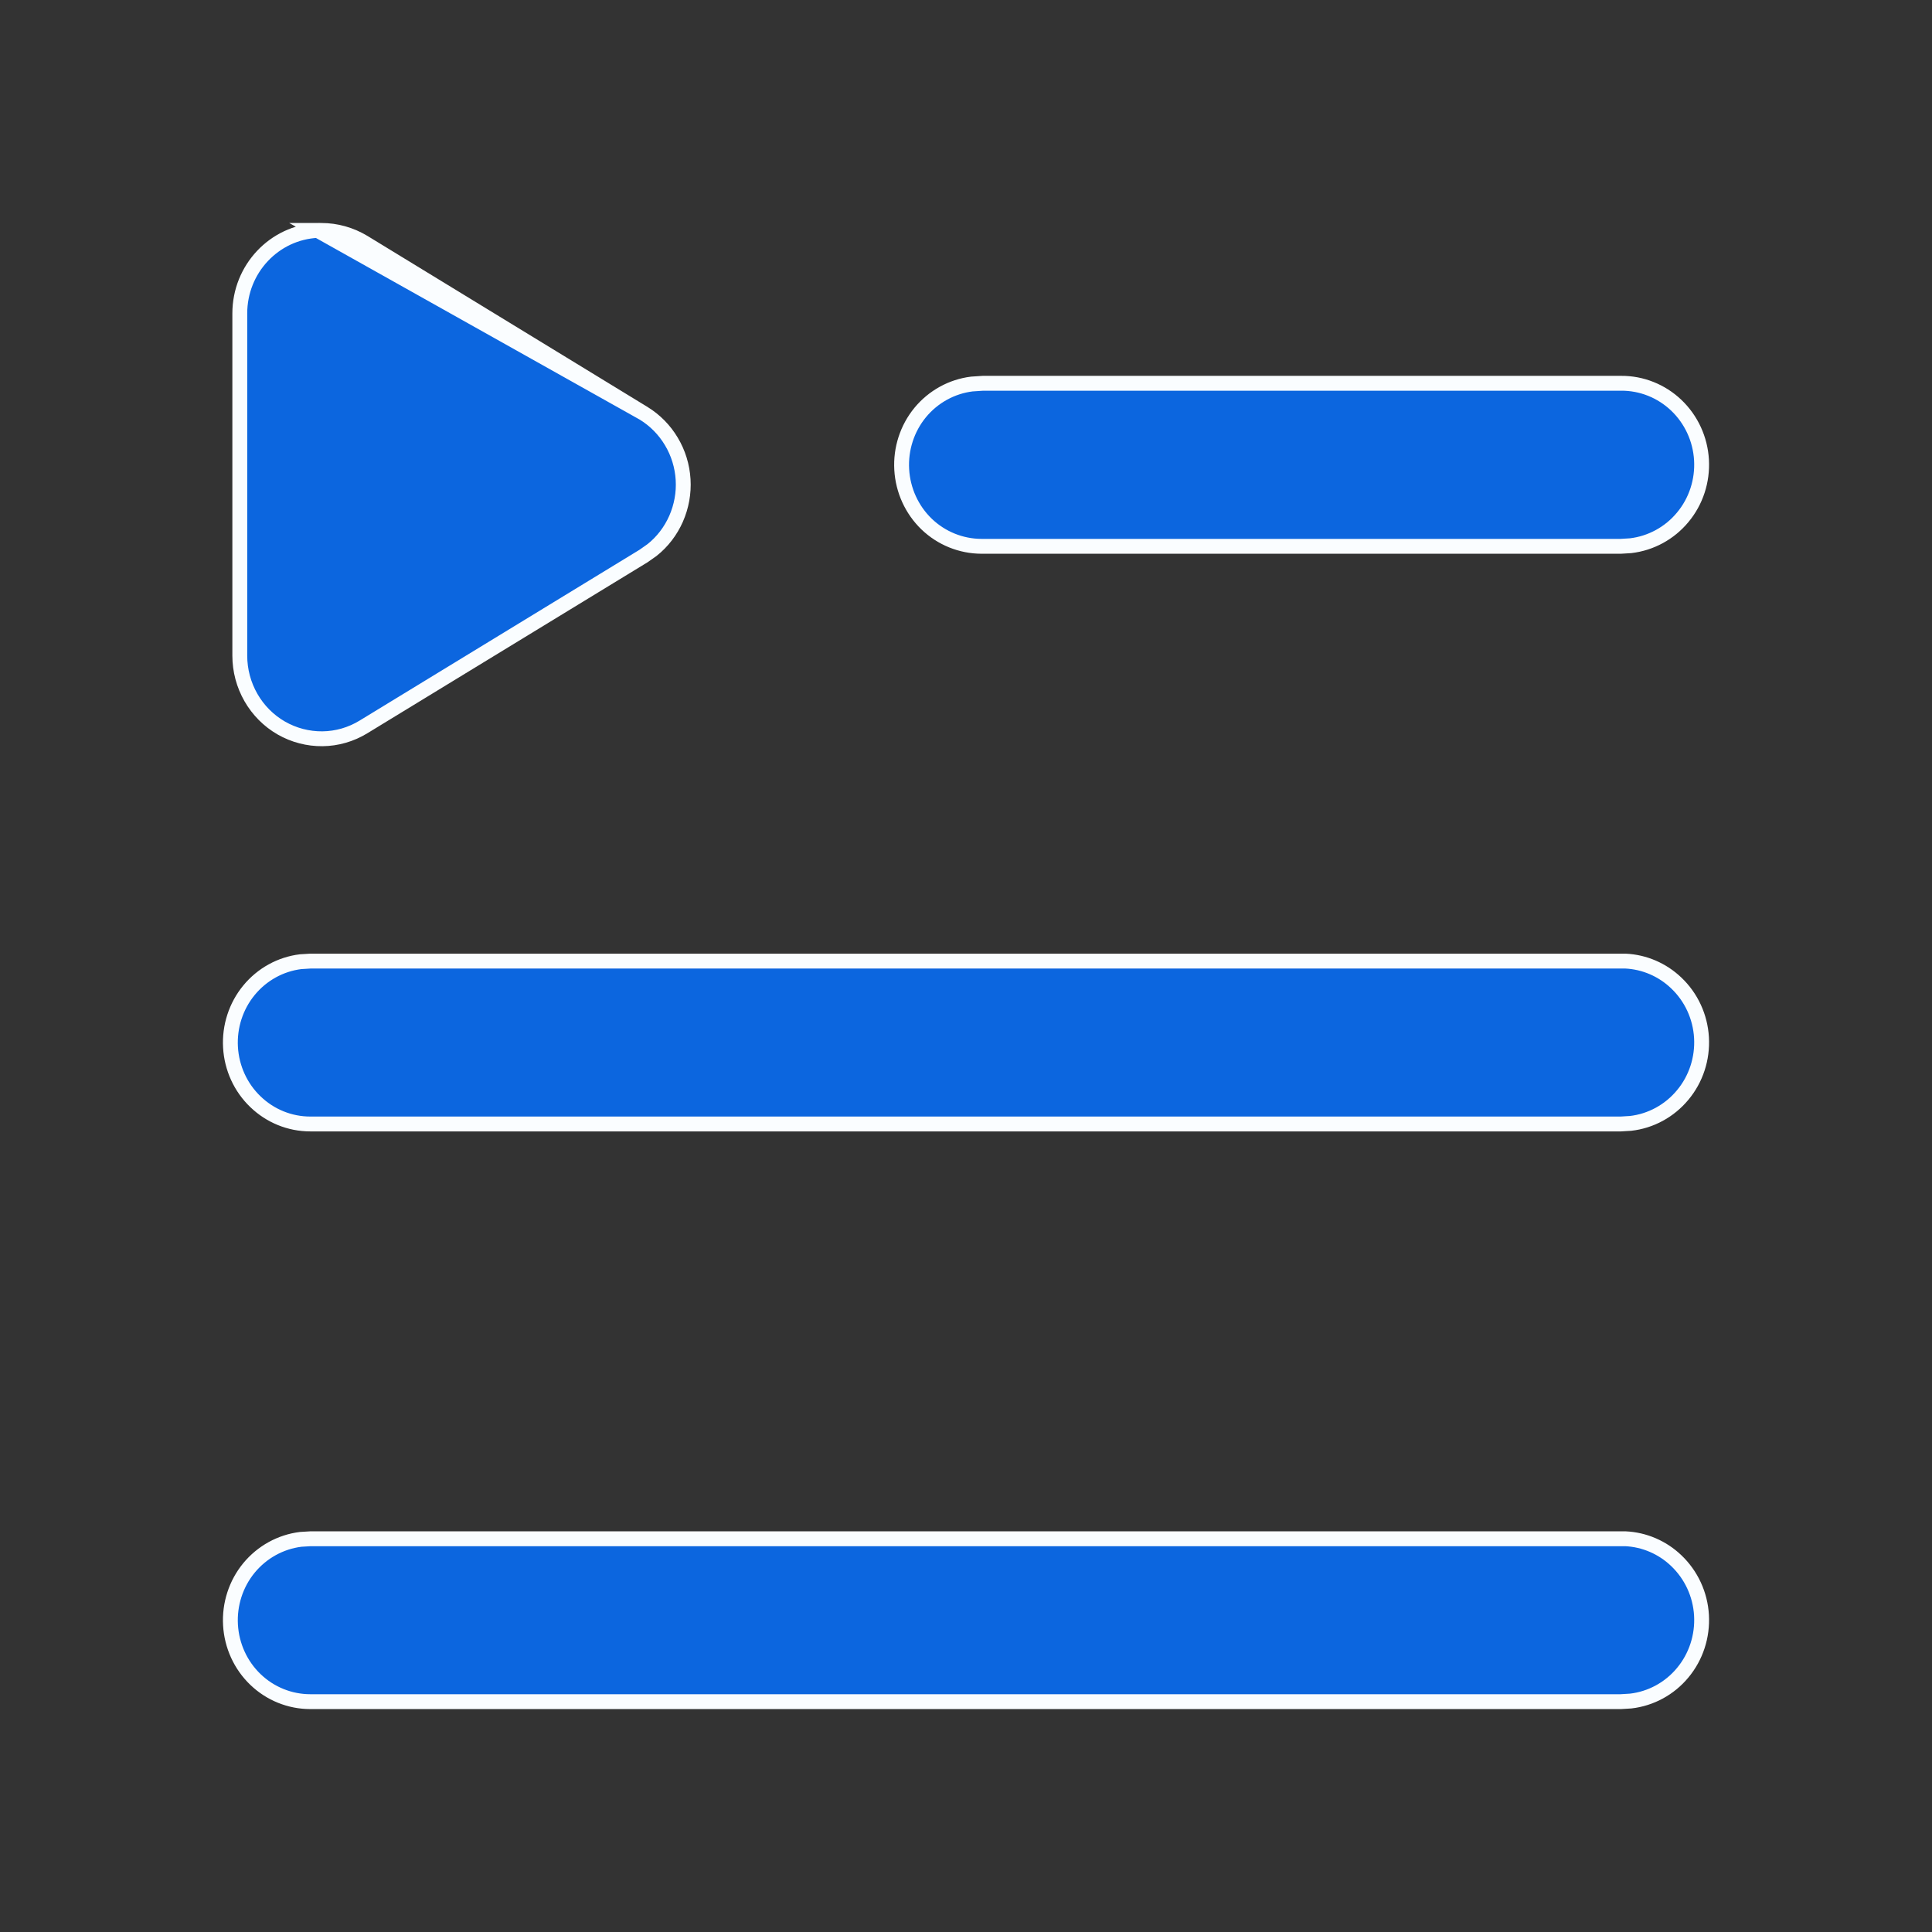 <svg width="26" height="26" viewBox="0 0 26 26" fill="none" xmlns="http://www.w3.org/2000/svg">
<rect x="0" y="0" width="26" height="26" fill="#333333" stroke="none"/>
<g id="download-playlist-icon">
<path id="Vector" d="M4.275 3.101C3.693 3.128 3.227 3.617 3.227 4.219L3.227 8.823C3.227 9.022 3.279 9.216 3.377 9.387C3.475 9.558 3.616 9.7 3.785 9.797C3.954 9.894 4.146 9.944 4.34 9.942C4.534 9.94 4.724 9.885 4.891 9.783C4.891 9.783 4.891 9.783 4.891 9.783L8.66 7.483L8.775 7.402C8.915 7.291 9.025 7.147 9.098 6.982C9.171 6.816 9.204 6.635 9.193 6.454C9.182 6.272 9.128 6.096 9.035 5.941C8.943 5.786 8.815 5.656 8.662 5.562L4.275 3.101ZM4.275 3.101H4.325C4.524 3.101 4.719 3.156 4.891 3.259C4.891 3.259 4.891 3.259 4.891 3.259L8.662 5.562L4.275 3.101ZM21.875 20.708C22.129 20.72 22.372 20.824 22.558 21.002C22.76 21.194 22.882 21.457 22.898 21.738C22.914 22.02 22.824 22.296 22.645 22.511C22.468 22.725 22.216 22.861 21.944 22.892L21.812 22.9H4.175C3.901 22.9 3.637 22.793 3.438 22.602C3.238 22.41 3.118 22.148 3.102 21.868C3.086 21.589 3.175 21.314 3.351 21.1C3.527 20.887 3.775 20.75 4.046 20.716L4.178 20.708H21.815H21.875ZM21.815 12.934H21.875C22.129 12.946 22.372 13.05 22.558 13.228C22.76 13.419 22.882 13.683 22.898 13.964C22.914 14.245 22.824 14.522 22.645 14.736C22.468 14.95 22.216 15.087 21.944 15.118L21.812 15.126H4.175C3.901 15.126 3.637 15.019 3.438 14.827C3.238 14.636 3.118 14.373 3.102 14.094C3.086 13.815 3.175 13.54 3.351 13.326C3.527 13.112 3.776 12.975 4.046 12.942L4.178 12.934H21.815ZM21.815 5.158L21.816 5.158C22.091 5.156 22.357 5.262 22.558 5.453C22.76 5.645 22.882 5.909 22.898 6.19C22.914 6.471 22.824 6.748 22.645 6.962C22.468 7.176 22.216 7.312 21.944 7.344L21.812 7.352H13.207C12.933 7.351 12.669 7.244 12.47 7.053C12.271 6.861 12.151 6.599 12.135 6.319C12.119 6.04 12.208 5.765 12.384 5.551C12.56 5.338 12.809 5.201 13.079 5.168L13.213 5.159L13.229 5.158L21.815 5.158Z" fill="#0C66DF" stroke="#FAFDFF" stroke-width="0.2"/>
</g>
</svg>
